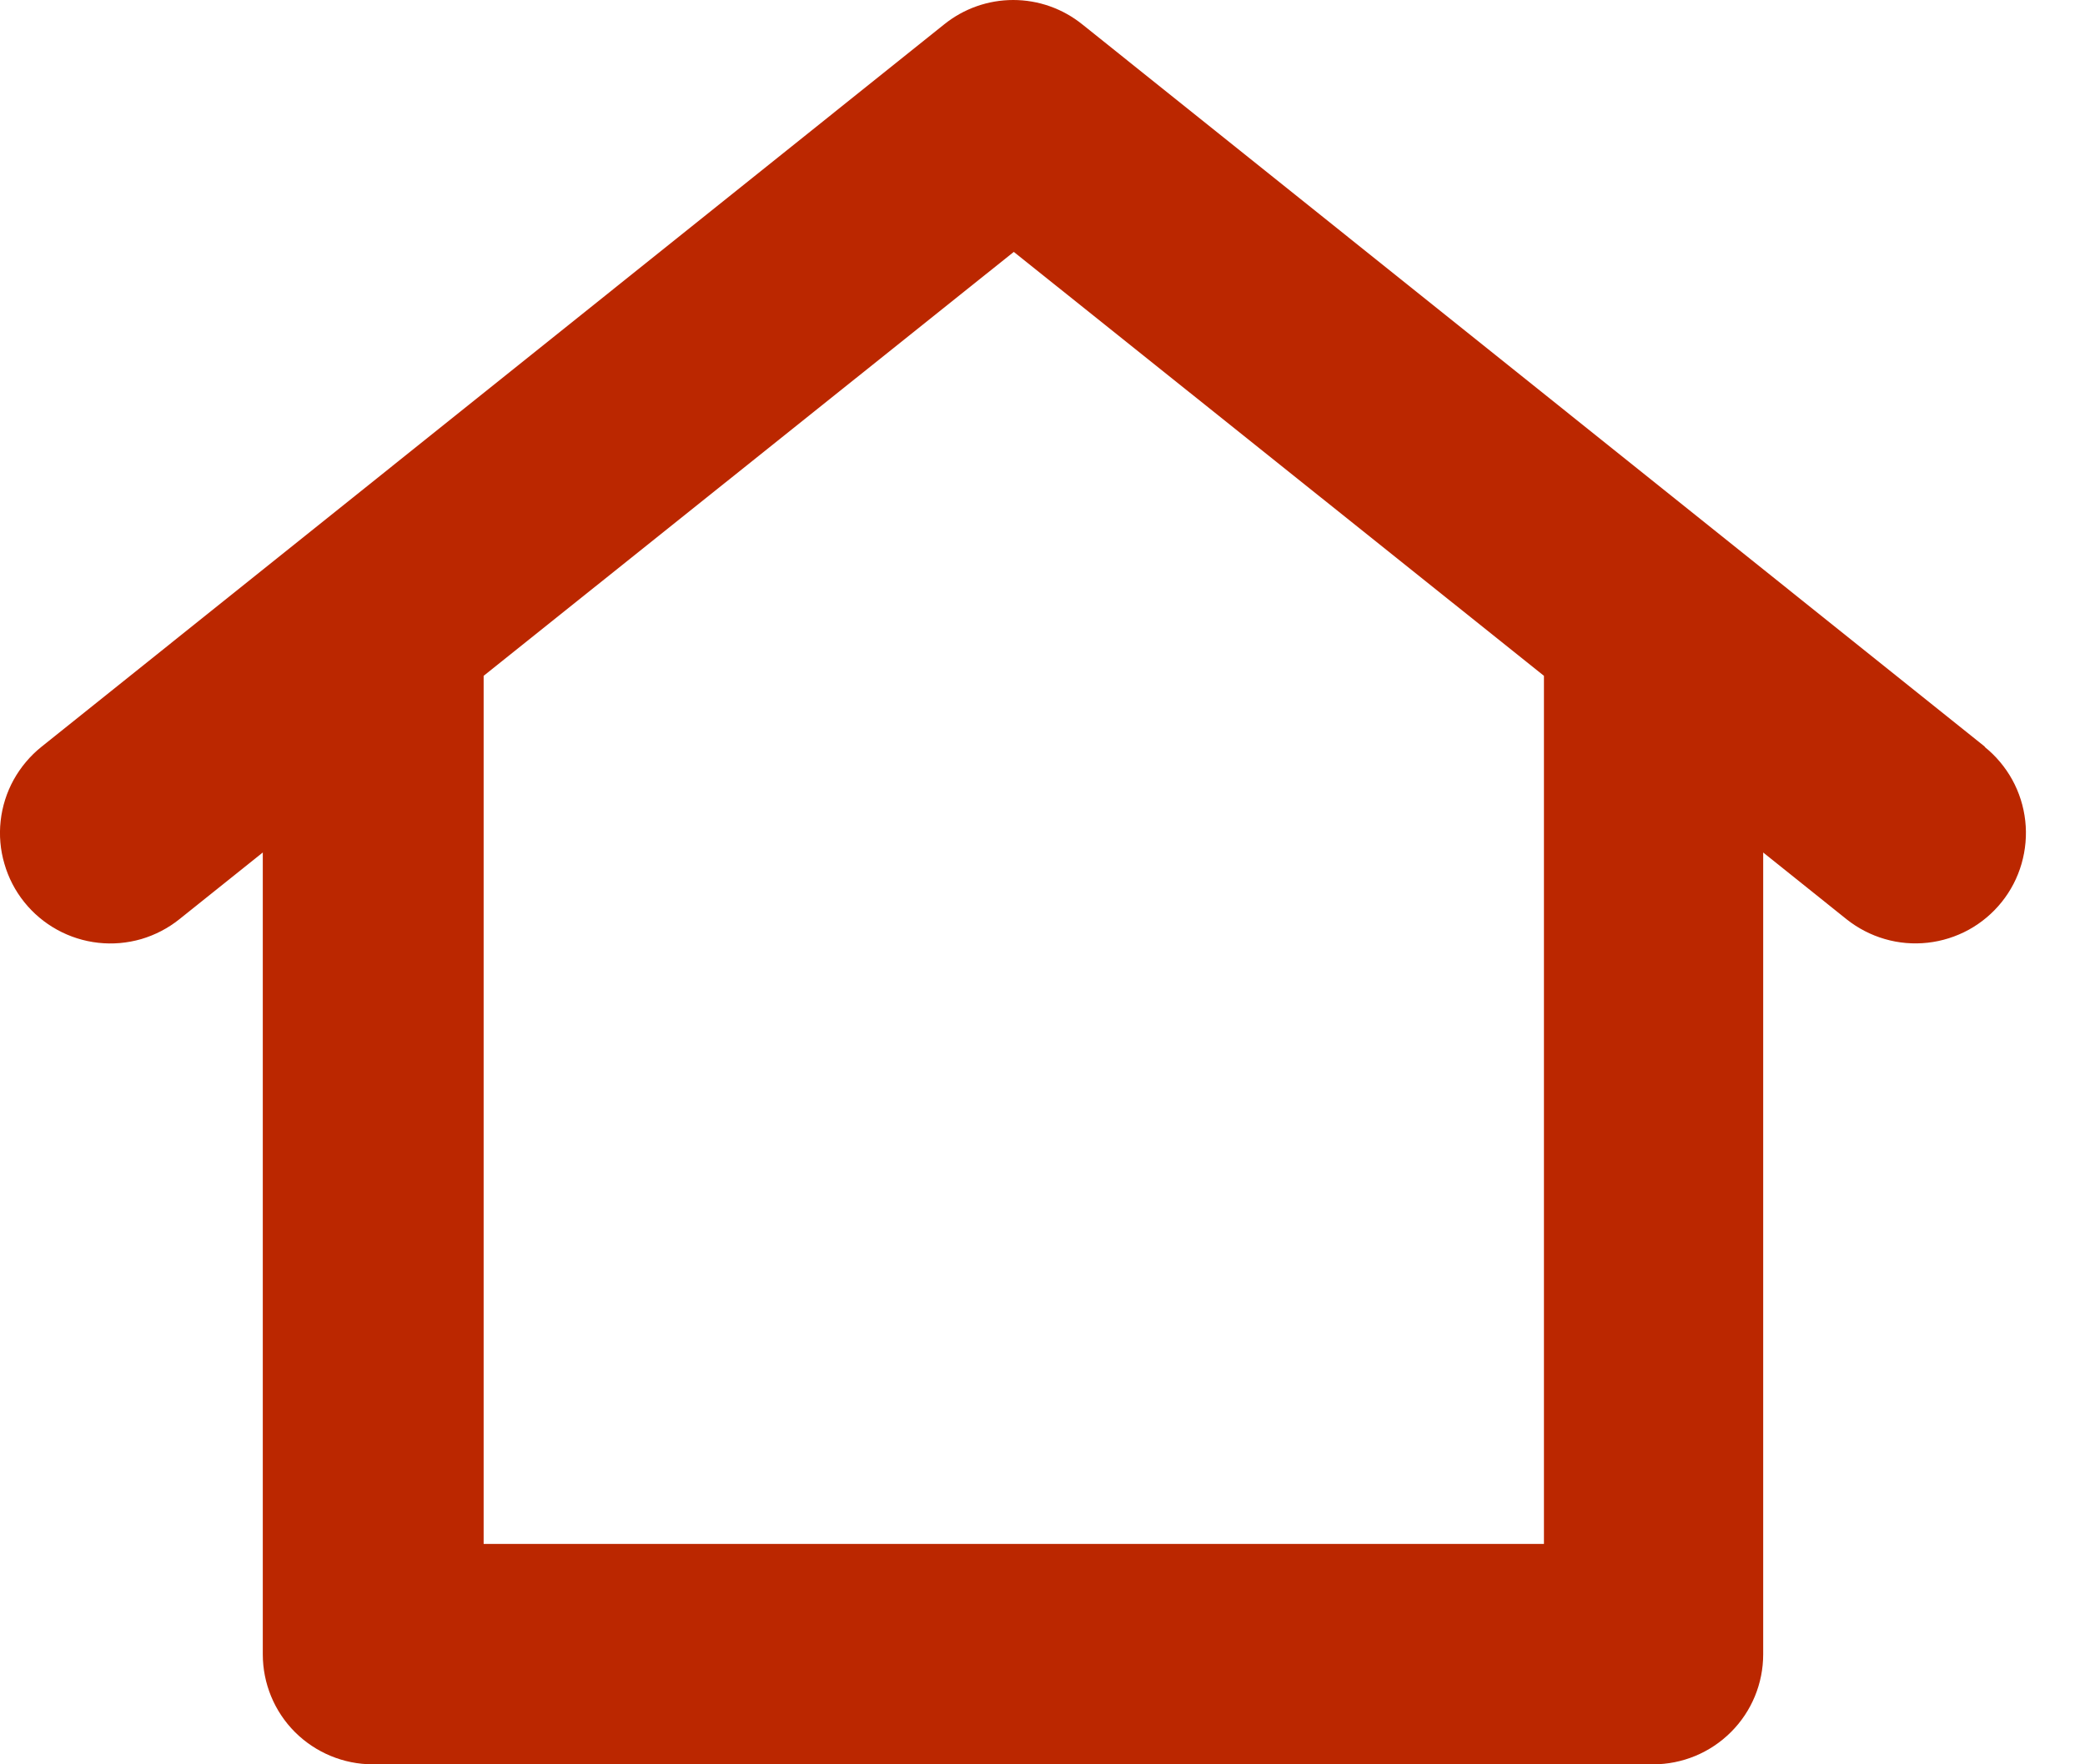 <svg width="26" height="22" viewBox="0 0 26 22" fill="none" xmlns="http://www.w3.org/2000/svg">
<path d="M24.754 9.313L13.495 0.303C13.251 0.107 12.948 0 12.635 0C12.322 0 12.019 0.107 11.775 0.303L0.516 9.313C0.375 9.426 0.258 9.566 0.17 9.724C0.083 9.882 0.028 10.056 0.008 10.236C-0.012 10.416 0.004 10.598 0.055 10.771C0.105 10.945 0.189 11.107 0.302 11.248C0.53 11.533 0.863 11.716 1.226 11.756C1.405 11.776 1.587 11.76 1.761 11.71C1.934 11.659 2.096 11.575 2.237 11.462L3.277 10.63V20.628C3.277 20.992 3.421 21.341 3.678 21.598C3.936 21.855 4.285 22 4.649 22H20.615C20.979 22 21.328 21.855 21.585 21.598C21.843 21.341 21.987 20.992 21.987 20.628V10.63L23.026 11.462C23.168 11.575 23.33 11.659 23.503 11.709C23.677 11.76 23.859 11.775 24.039 11.755C24.218 11.735 24.392 11.68 24.551 11.593C24.709 11.506 24.849 11.388 24.962 11.247C25.075 11.106 25.159 10.944 25.209 10.77C25.259 10.596 25.275 10.414 25.255 10.235C25.235 10.055 25.18 9.881 25.093 9.723C25.005 9.564 24.888 9.425 24.747 9.312L24.754 9.313ZM6.031 19.252V8.427L12.642 3.141L19.253 8.427V19.252H6.031Z" fill="#BB2700"/>
</svg>
